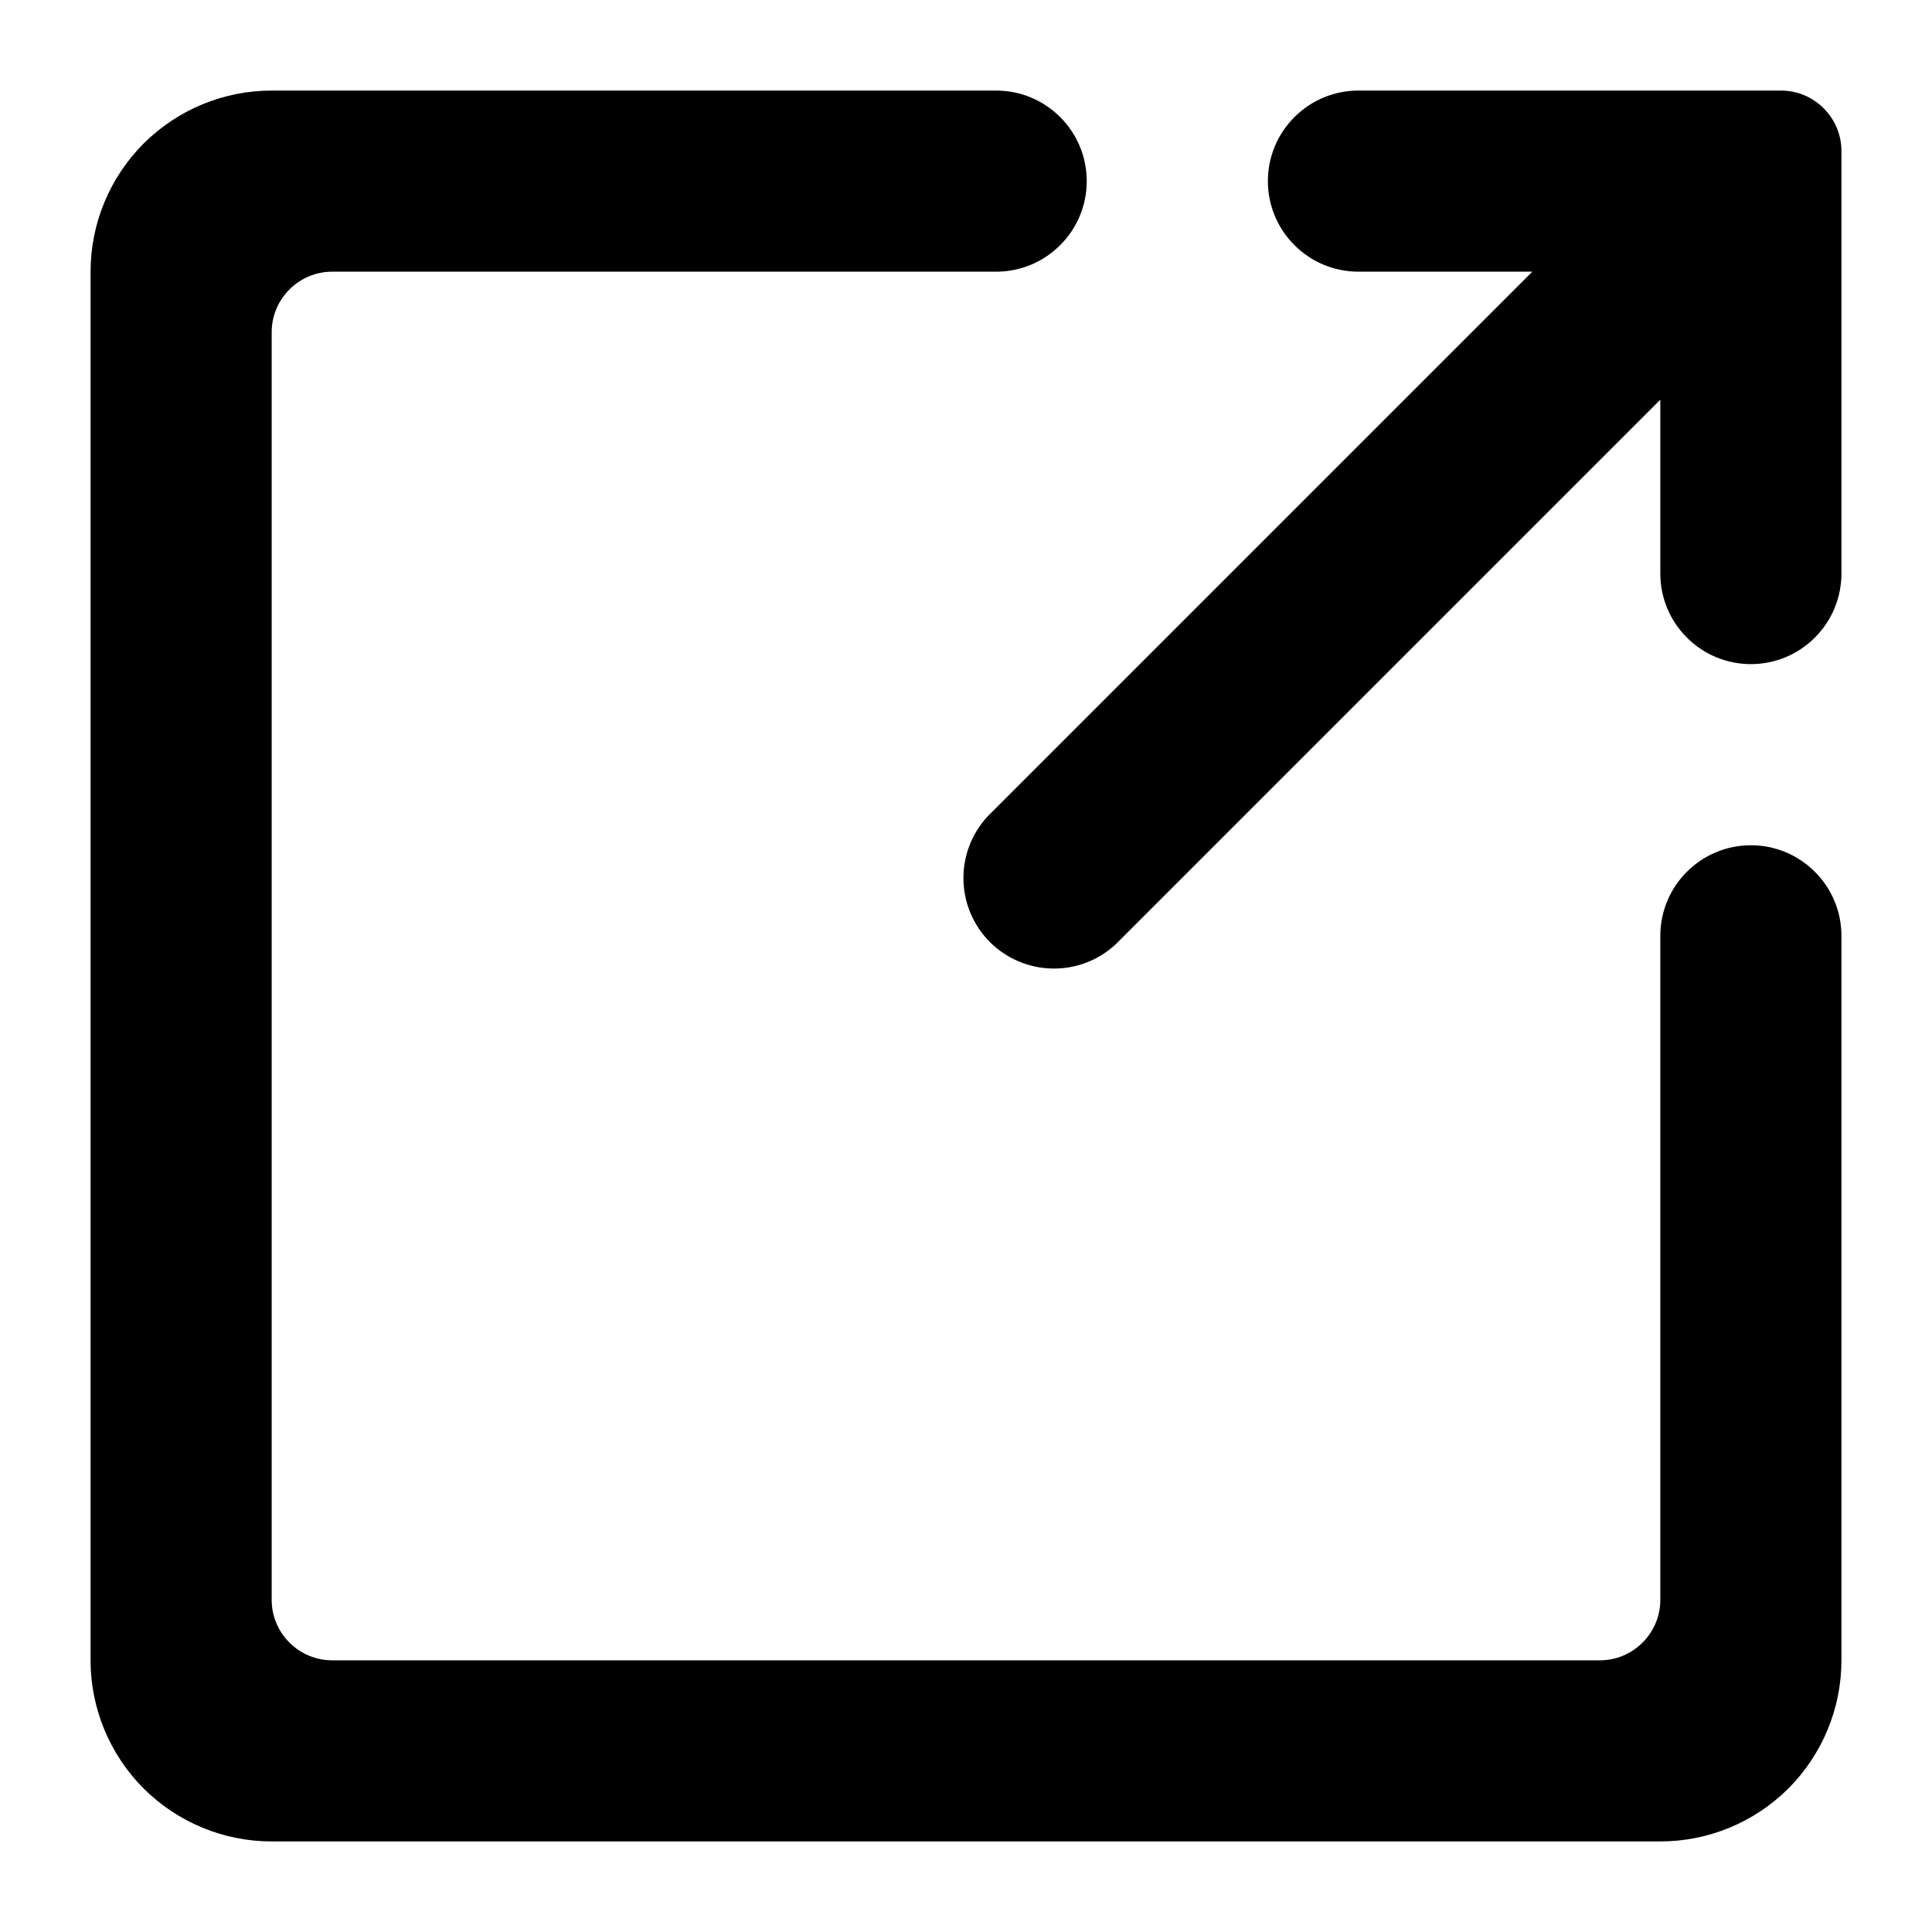 <svg viewBox="0 0 16 16" xmlns="http://www.w3.org/2000/svg">
<path d="M15.25 7.75V13.75C15.25 14.148 15.092 14.529 14.811 14.811C14.529 15.092 14.148 15.25 13.75 15.25H2.25C1.852 15.25 1.471 15.092 1.189 14.811C0.908 14.529 0.75 14.148 0.75 13.75V2.25C0.75 1.852 0.908 1.471 1.189 1.189C1.471 0.908 1.852 0.75 2.25 0.75H8.25C8.449 0.75 8.64 0.829 8.78 0.97C8.921 1.11 9 1.301 9 1.5C9 1.699 8.921 1.89 8.78 2.03C8.64 2.171 8.449 2.25 8.25 2.25H2.75C2.618 2.25 2.491 2.303 2.397 2.397C2.303 2.491 2.25 2.618 2.25 2.75V13.25C2.25 13.383 2.303 13.509 2.397 13.603C2.491 13.697 2.618 13.75 2.75 13.75H13.25C13.383 13.75 13.509 13.697 13.603 13.603C13.697 13.509 13.75 13.383 13.75 13.25V7.75C13.75 7.551 13.829 7.36 13.97 7.22C14.11 7.079 14.301 7 14.5 7C14.699 7 14.89 7.079 15.03 7.22C15.171 7.36 15.25 7.551 15.25 7.75Z"/>
<path d="M15.25 1.25V4.75C15.25 4.949 15.171 5.14 15.03 5.28C14.89 5.421 14.699 5.5 14.5 5.5C14.301 5.5 14.11 5.421 13.97 5.28C13.829 5.14 13.75 4.949 13.75 4.75V3.31L9.24 7.82C9.098 7.952 8.91 8.025 8.716 8.021C8.521 8.018 8.336 7.939 8.198 7.802C8.061 7.664 7.982 7.479 7.979 7.285C7.975 7.09 8.048 6.902 8.18 6.76L12.69 2.25H11.25C11.051 2.25 10.86 2.171 10.72 2.03C10.579 1.89 10.5 1.699 10.5 1.5C10.5 1.301 10.579 1.11 10.72 0.97C10.86 0.829 11.051 0.75 11.25 0.75H14.75C14.883 0.75 15.009 0.803 15.103 0.897C15.197 0.991 15.25 1.118 15.25 1.25Z"/>
</svg>
